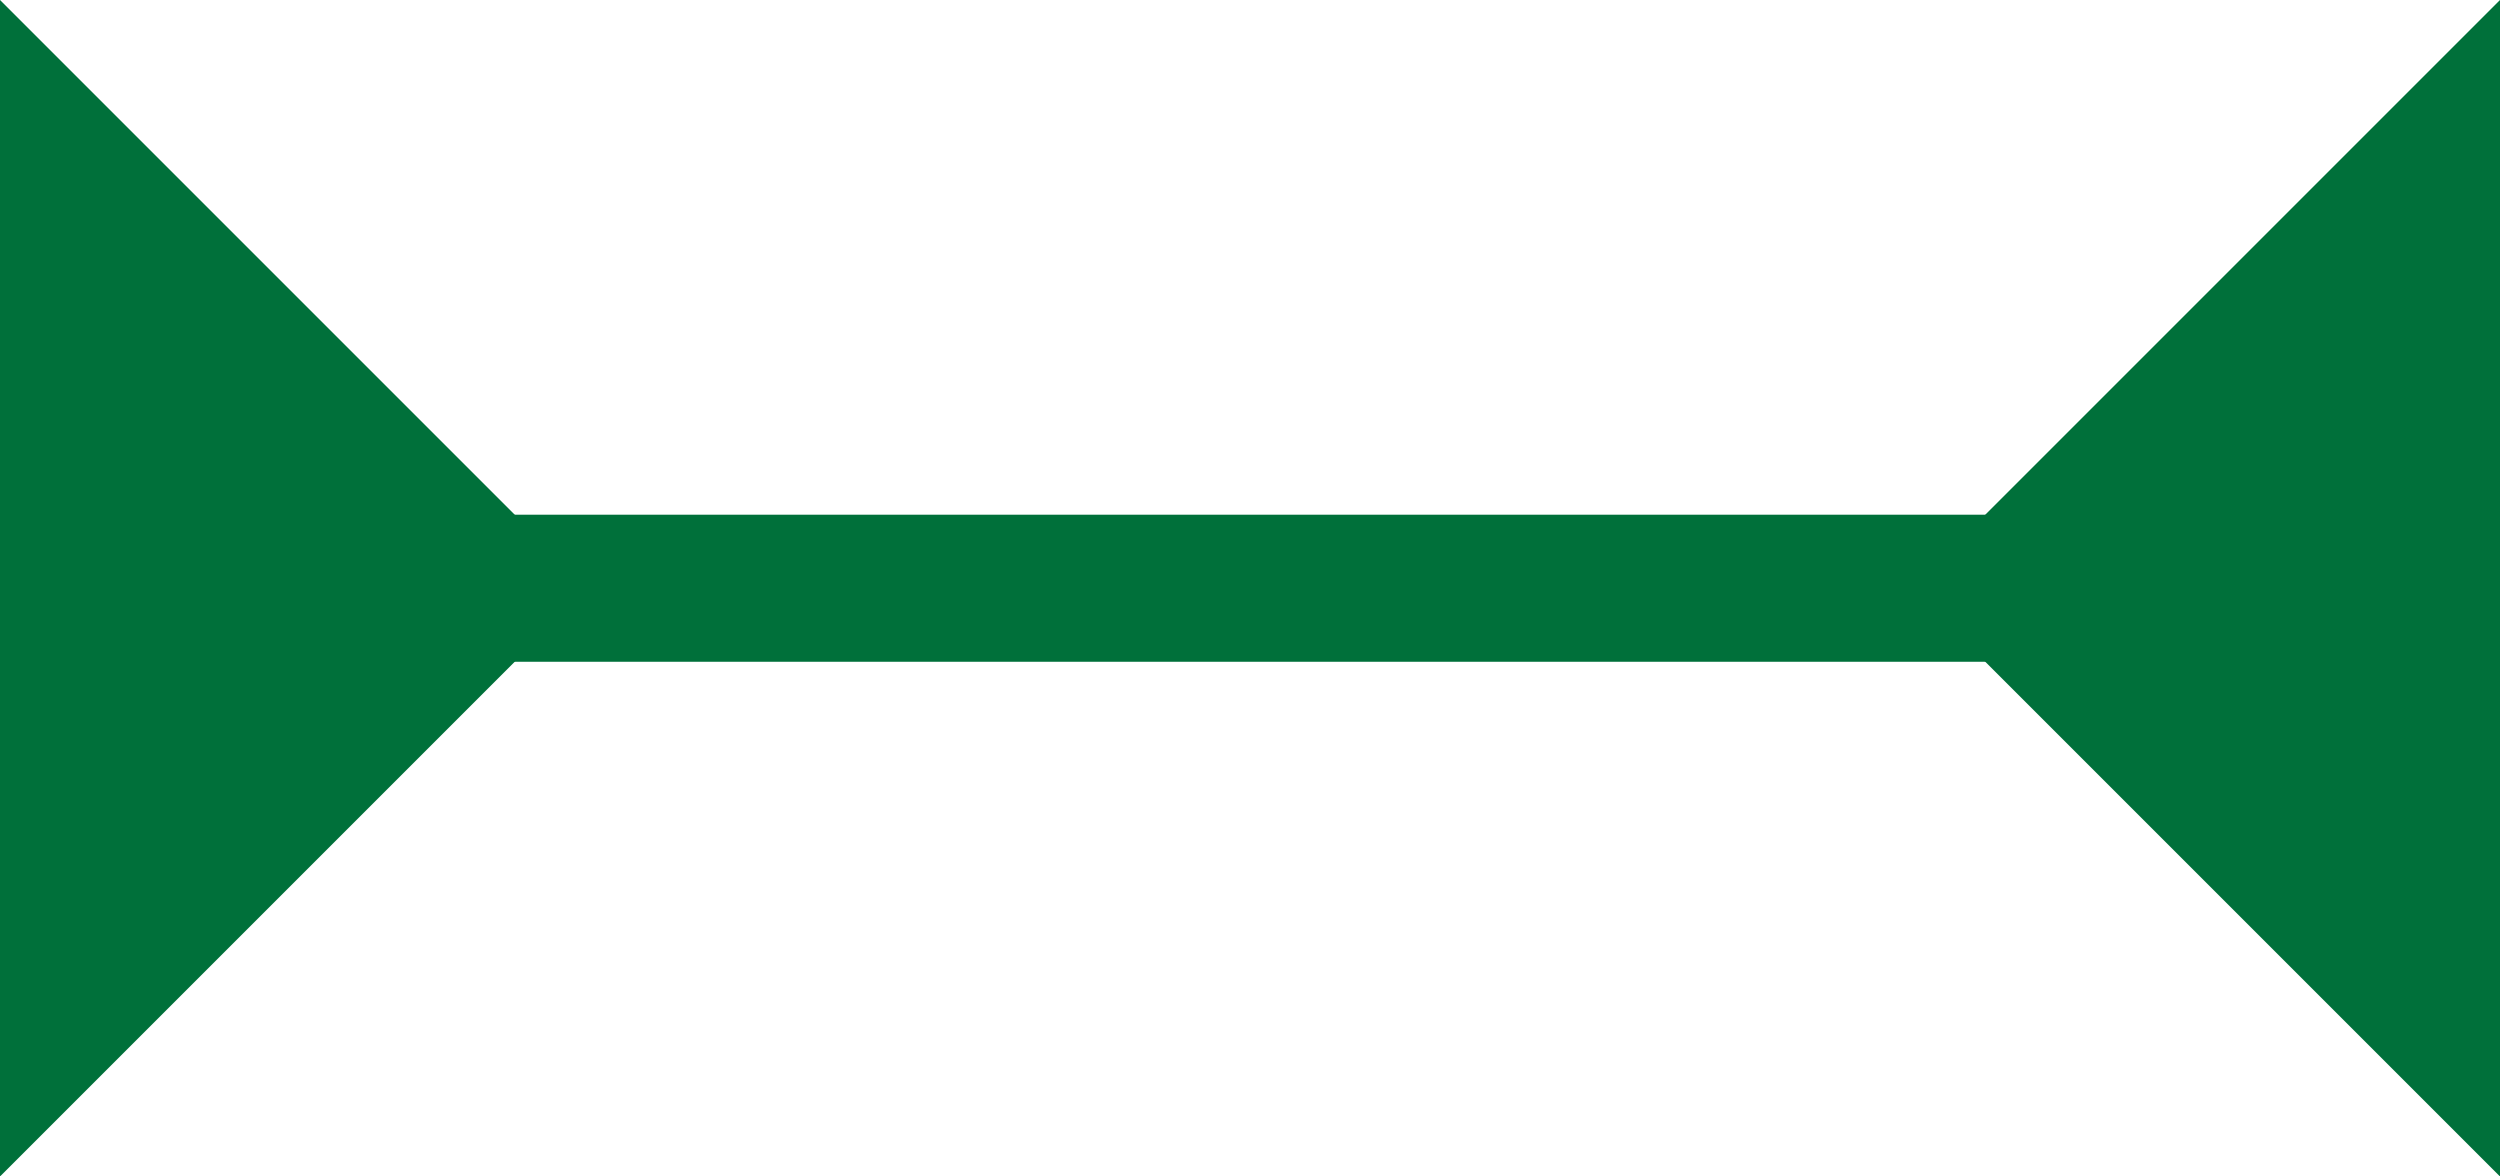 <svg width="17" height="8" viewBox="0 0 17 8" fill="none" xmlns="http://www.w3.org/2000/svg">
<path d="M1 4L16 4" stroke="#00703A"/>
<path d="M0 8L4 4L0 0V8Z" fill="#00703A"/>
<path d="M17 0L13 4L17 8L17 0Z" fill="#00703A"/>
</svg>
